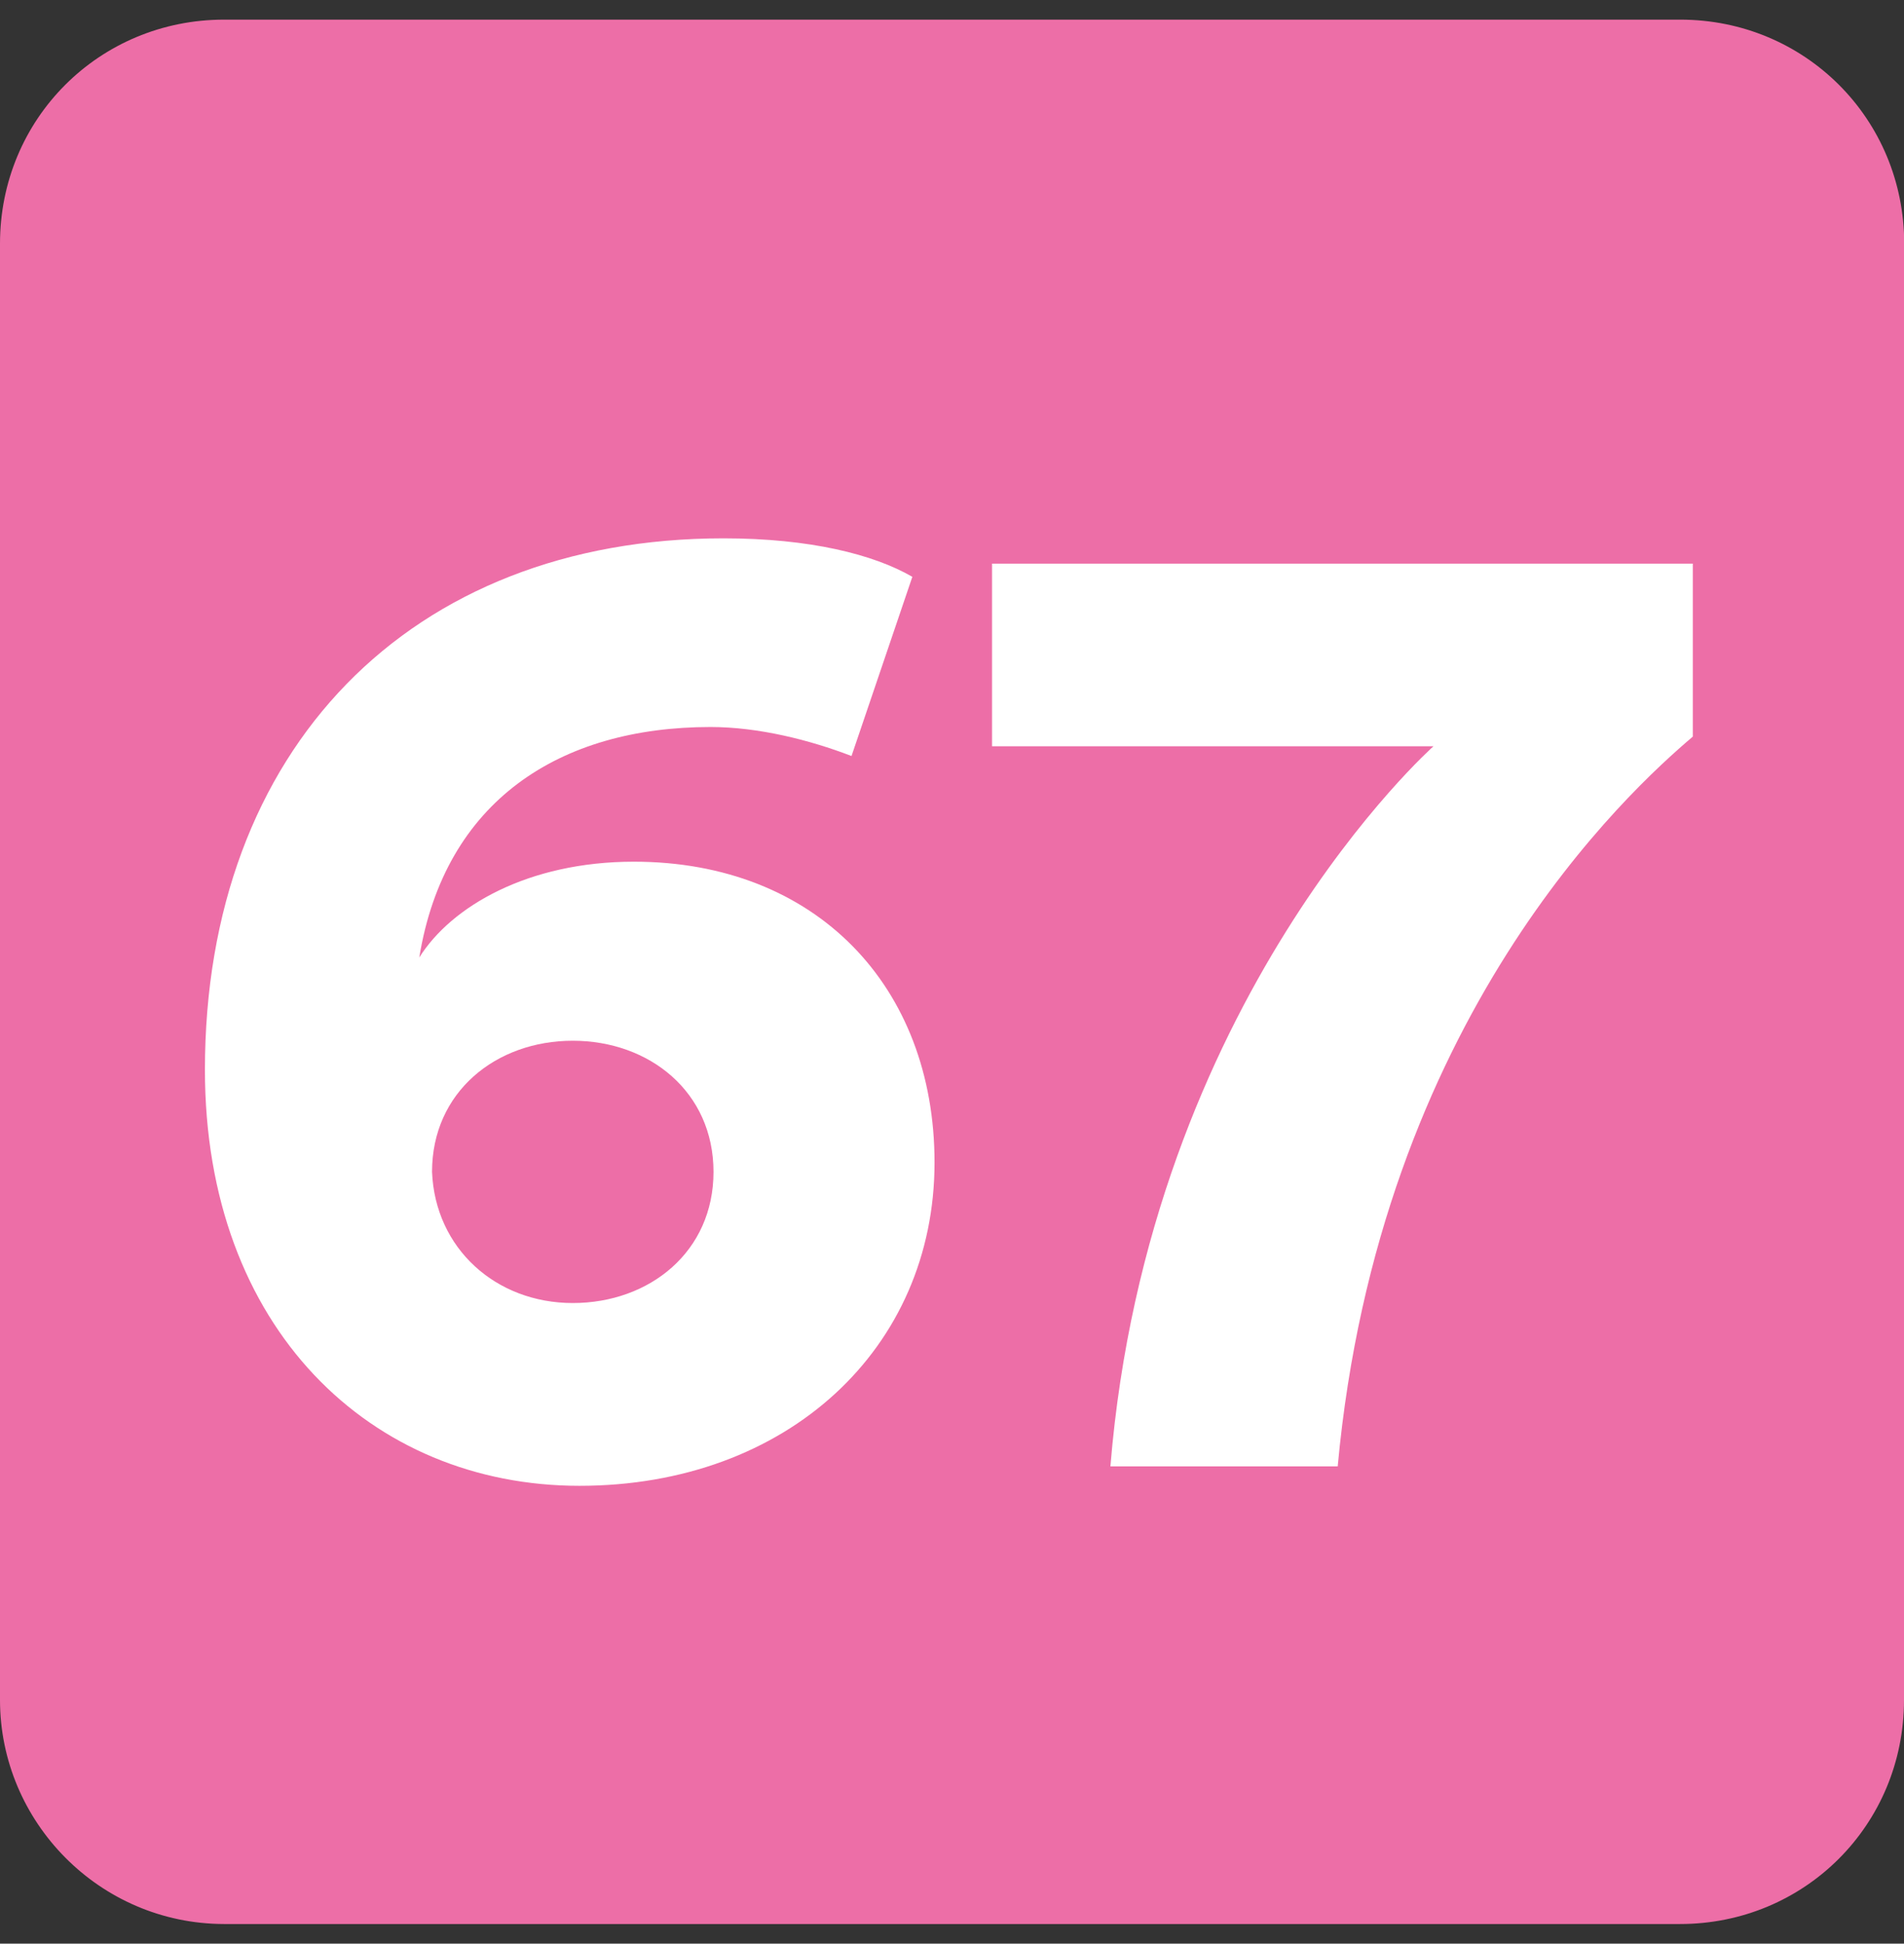 <?xml version="1.0" encoding="UTF-8"?>
<svg id="FLEXO" xmlns="http://www.w3.org/2000/svg" xmlns:xlink="http://www.w3.org/1999/xlink" viewBox="0 0 97 99">
  <rect x="0" y="0" width="97" height="99" fill="#333333" stroke="none"/>
  <defs>
    <style>
      .cls-1 {
        fill: none;
      }

      .cls-1, .cls-2, .cls-3 {
        stroke-width: 0px;
      }

      .cls-4 {
        clip-path: url(#clippath-1);
      }

      .cls-2 {
        fill: #ed6ea7;
        fill-rule: evenodd;
      }

      .cls-5 {
        clip-path: url(#clippath);
      }

      .cls-3 {
        fill: #fff;
      }
    </style>
    <clipPath id="clippath">
      <rect class="cls-1" x="0" y="1" width="97" height="97"/>
    </clipPath>
    <clipPath id="clippath-1">
      <rect class="cls-1" x="0" y="1" width="97" height="97"/>
    </clipPath>
  </defs>
  <g id="_67" data-name="67">
    <g class="cls-5">
      <g class="cls-4">
        <path class="cls-2" d="M97,86.59c0,6.35-5.05,11.41-11.41,11.41H11.42C5.05,97.99,0,92.78,0,86.59V12.41C0,6.06,5.05,1,11.42,1h74.18c6.35,0,11.41,5.05,11.41,11.41v74.18Z"/>
        <path class="cls-3" d="M43.36,38.5c-2.11-.81-4.72-1.47-7.16-1.47-7.67,0-13.54,3.75-14.84,11.74,1.63-2.6,5.54-4.88,10.93-4.88,9.28,0,15.32,6.35,15.32,15.32,0,9.46-7.49,16.47-18.09,16.47s-19.08-8-19.08-21.19c0-16.31,10.44-27.07,26.42-27.07,4.4,0,7.65.82,9.62,1.96l-3.1,9.13ZM29.18,66.37c3.91,0,7.17-2.61,7.17-6.68s-3.26-6.68-7.17-6.68-7.17,2.61-7.17,6.68c.16,3.91,3.26,6.68,7.17,6.68"/>
        <path class="cls-3" d="M86.24,37.52c-3.26,2.77-15.98,14.35-18.09,37.17h-11.58c1.95-23.81,16.46-36.68,16.46-36.68h-22.49v-9.3h35.7v8.81Z"/>
      </g>
    </g>
  </g>
</svg>